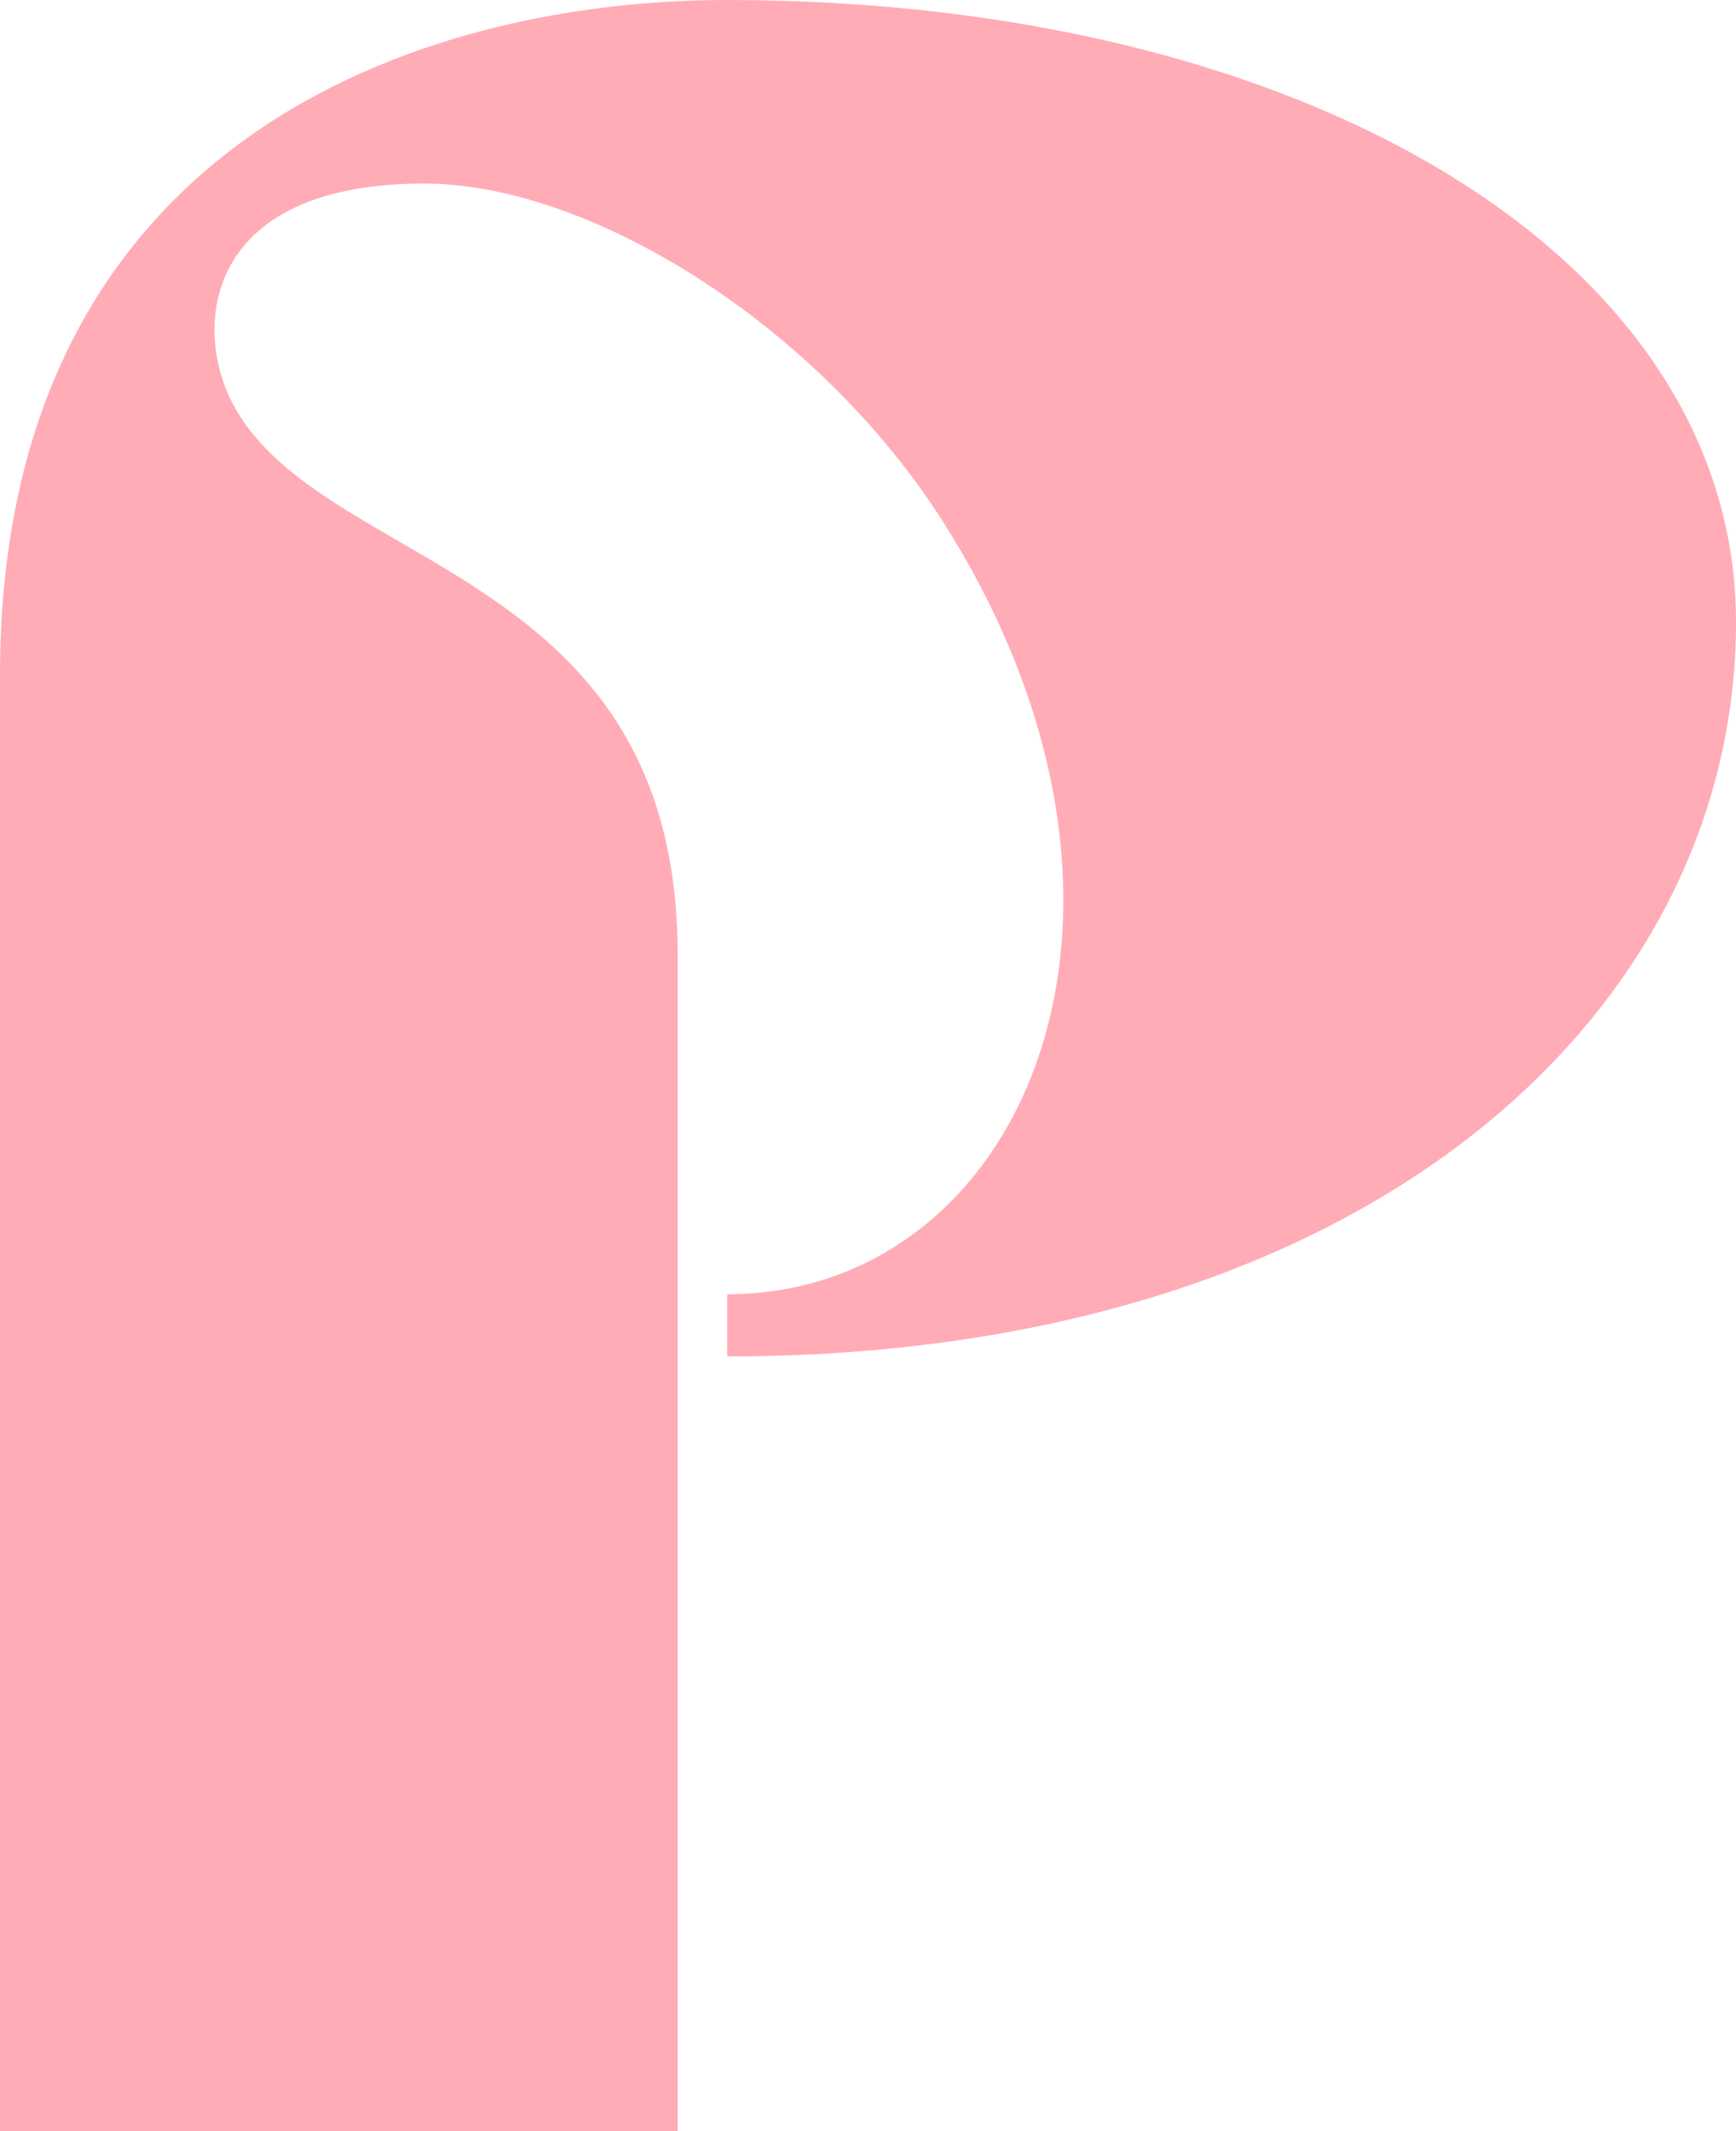 <svg width="216" height="265" viewBox="0 0 216 265" fill="none" xmlns="http://www.w3.org/2000/svg">
<path d="M90.481 168.672V160.934C127.444 160.934 148.62 112.964 116.663 63.832C100.877 39.847 73.155 22.825 52.749 22.825C26.952 22.825 24.257 38.686 28.107 48.358C37.348 71.183 84.321 68.861 84.321 118.766V265H0V83.949C0 17.409 52.364 0 90.481 0C162.481 0 216 32.109 216 77.372C216 126.117 169.797 168.672 90.481 168.672Z" fill="#FFACB7"/>
</svg>
